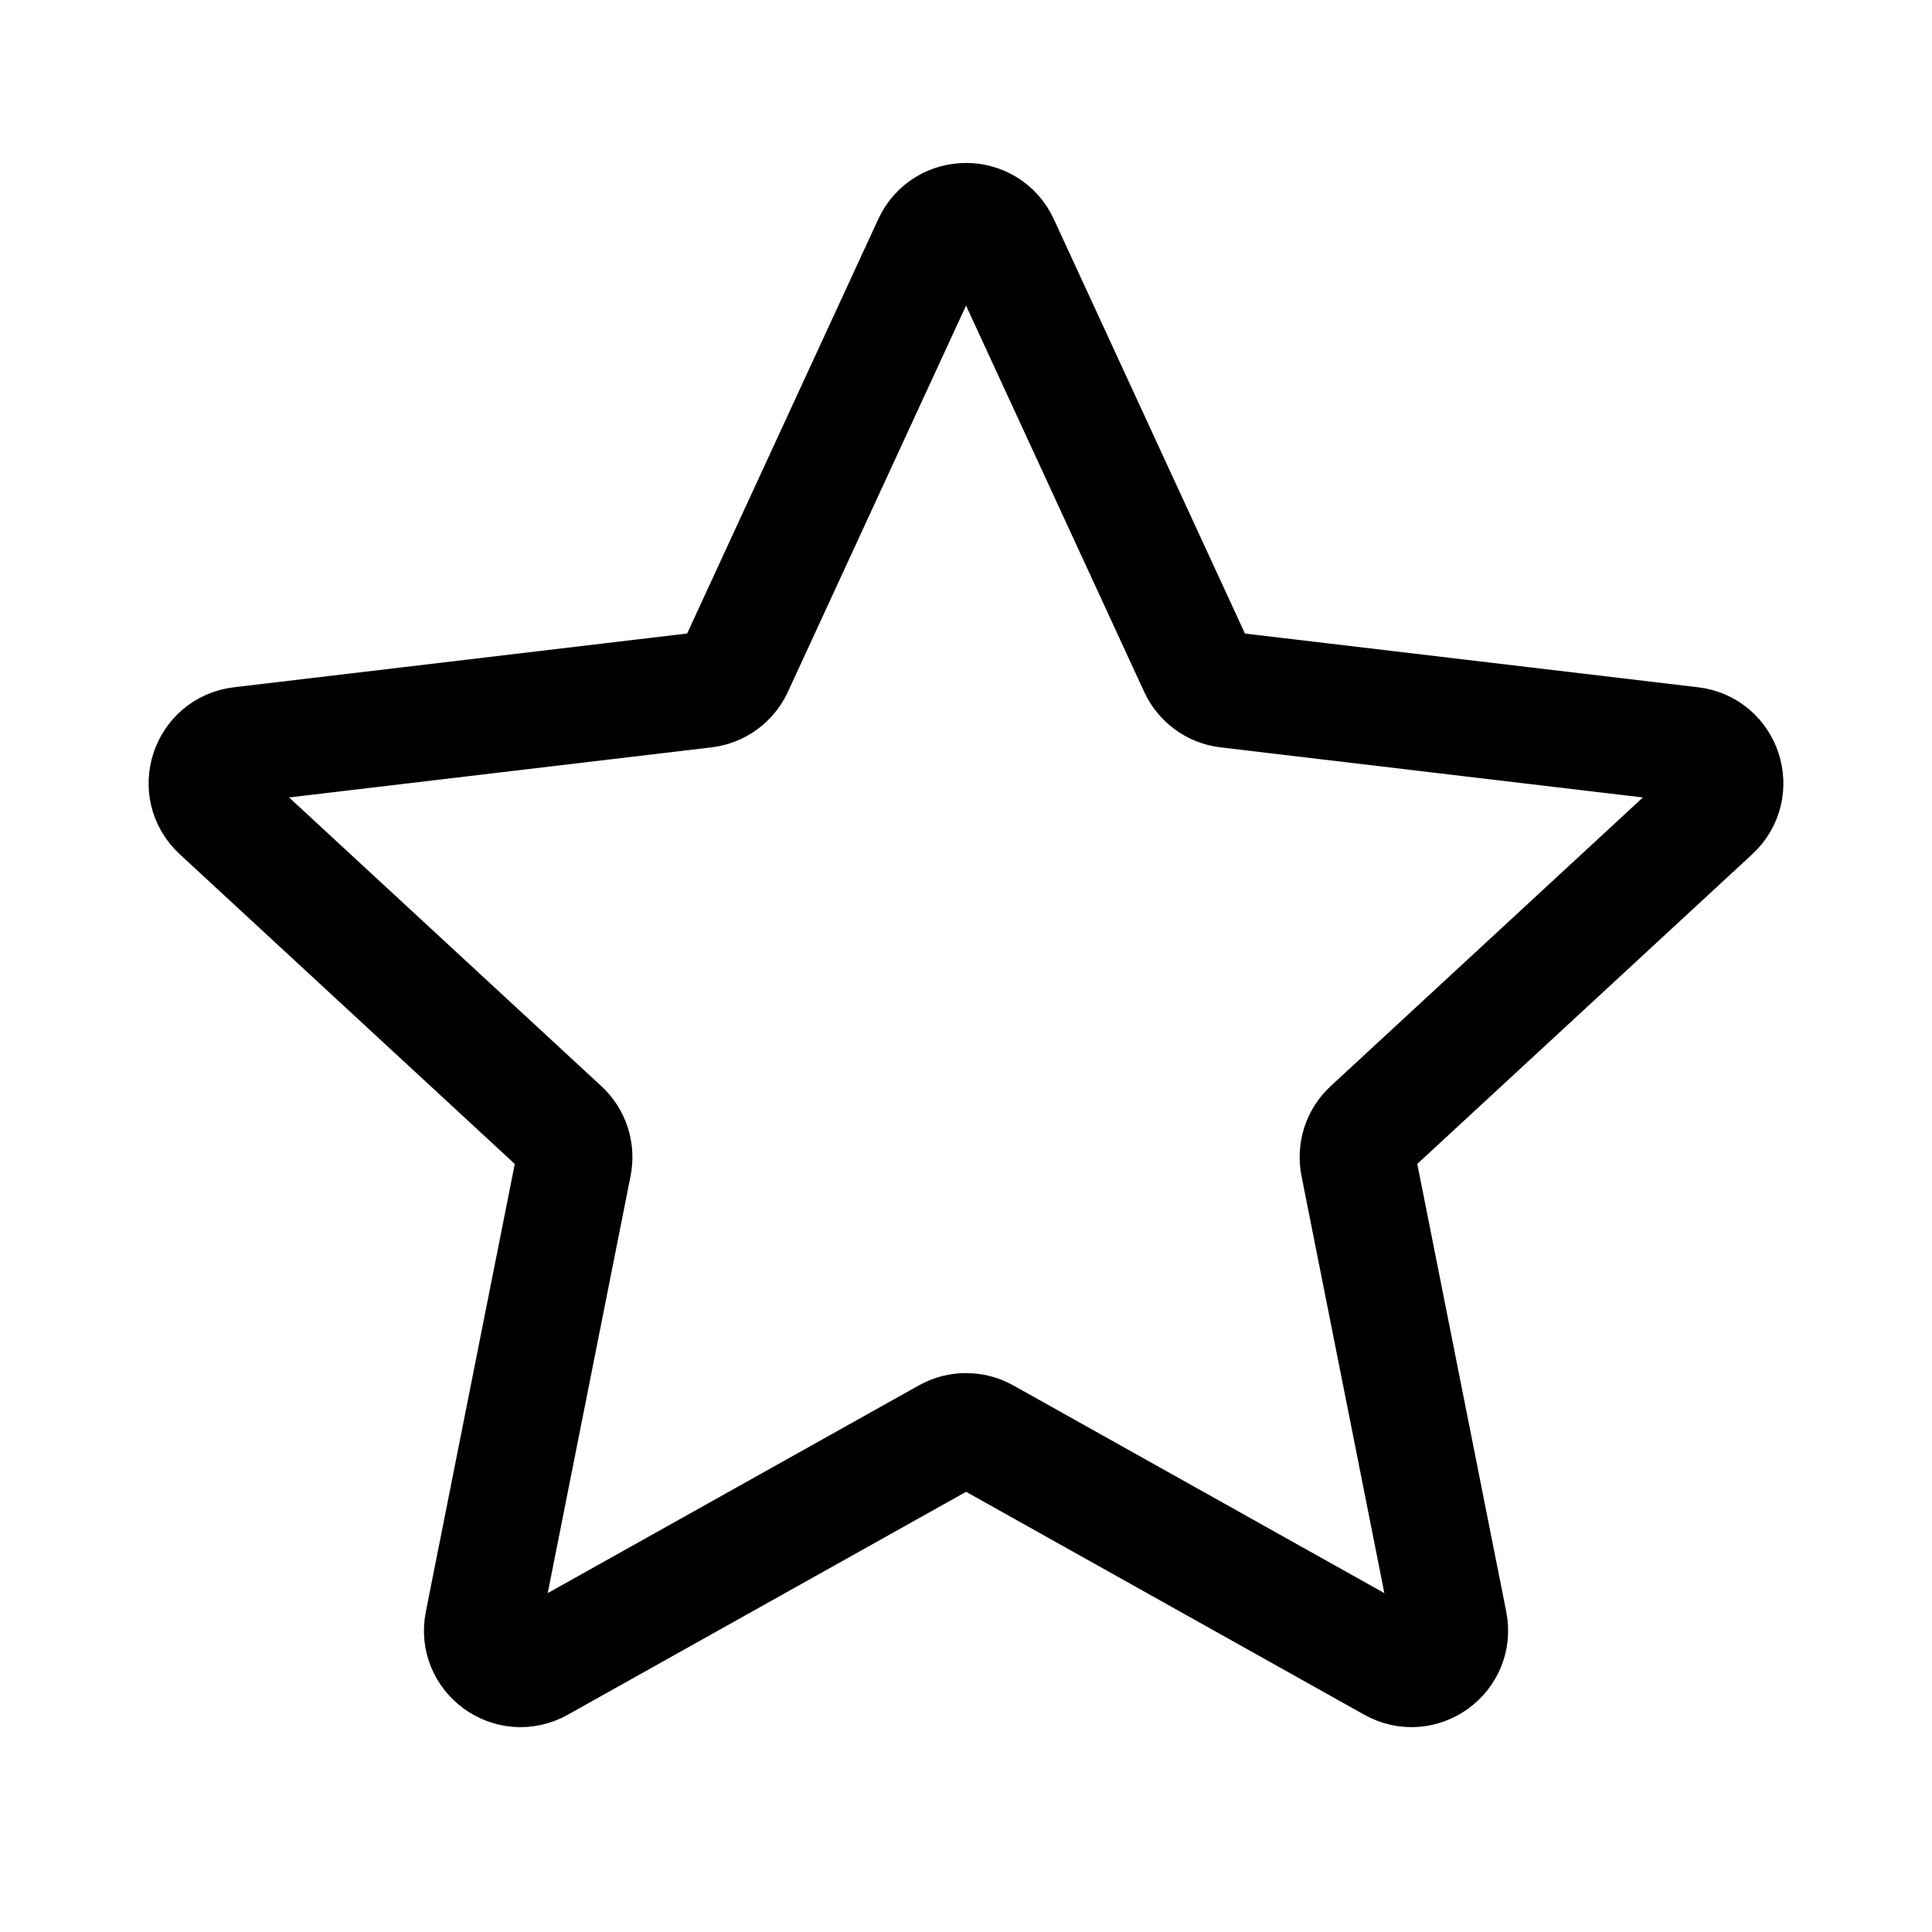 <svg width="25" height="25" viewBox="0 0 25 25" fill="none" xmlns="http://www.w3.org/2000/svg">
<path d="M2.834 10.502C2.521 10.212 2.691 9.688 3.115 9.638L9.119 8.926C9.291 8.906 9.441 8.797 9.514 8.639L12.046 3.149C12.225 2.762 12.776 2.762 12.955 3.149L15.487 8.639C15.56 8.797 15.709 8.906 15.881 8.926L21.885 9.638C22.309 9.688 22.479 10.212 22.166 10.502L17.727 14.606C17.6 14.724 17.543 14.9 17.577 15.071L18.755 21.001C18.838 21.419 18.392 21.743 18.02 21.534L12.745 18.581C12.593 18.497 12.408 18.496 12.257 18.581L6.981 21.534C6.608 21.743 6.162 21.419 6.246 21.001L7.424 15.071C7.458 14.9 7.401 14.724 7.273 14.606L2.834 10.502Z" stroke="black" stroke-width="1.5" stroke-linecap="round" stroke-linejoin="round"/>
</svg>
